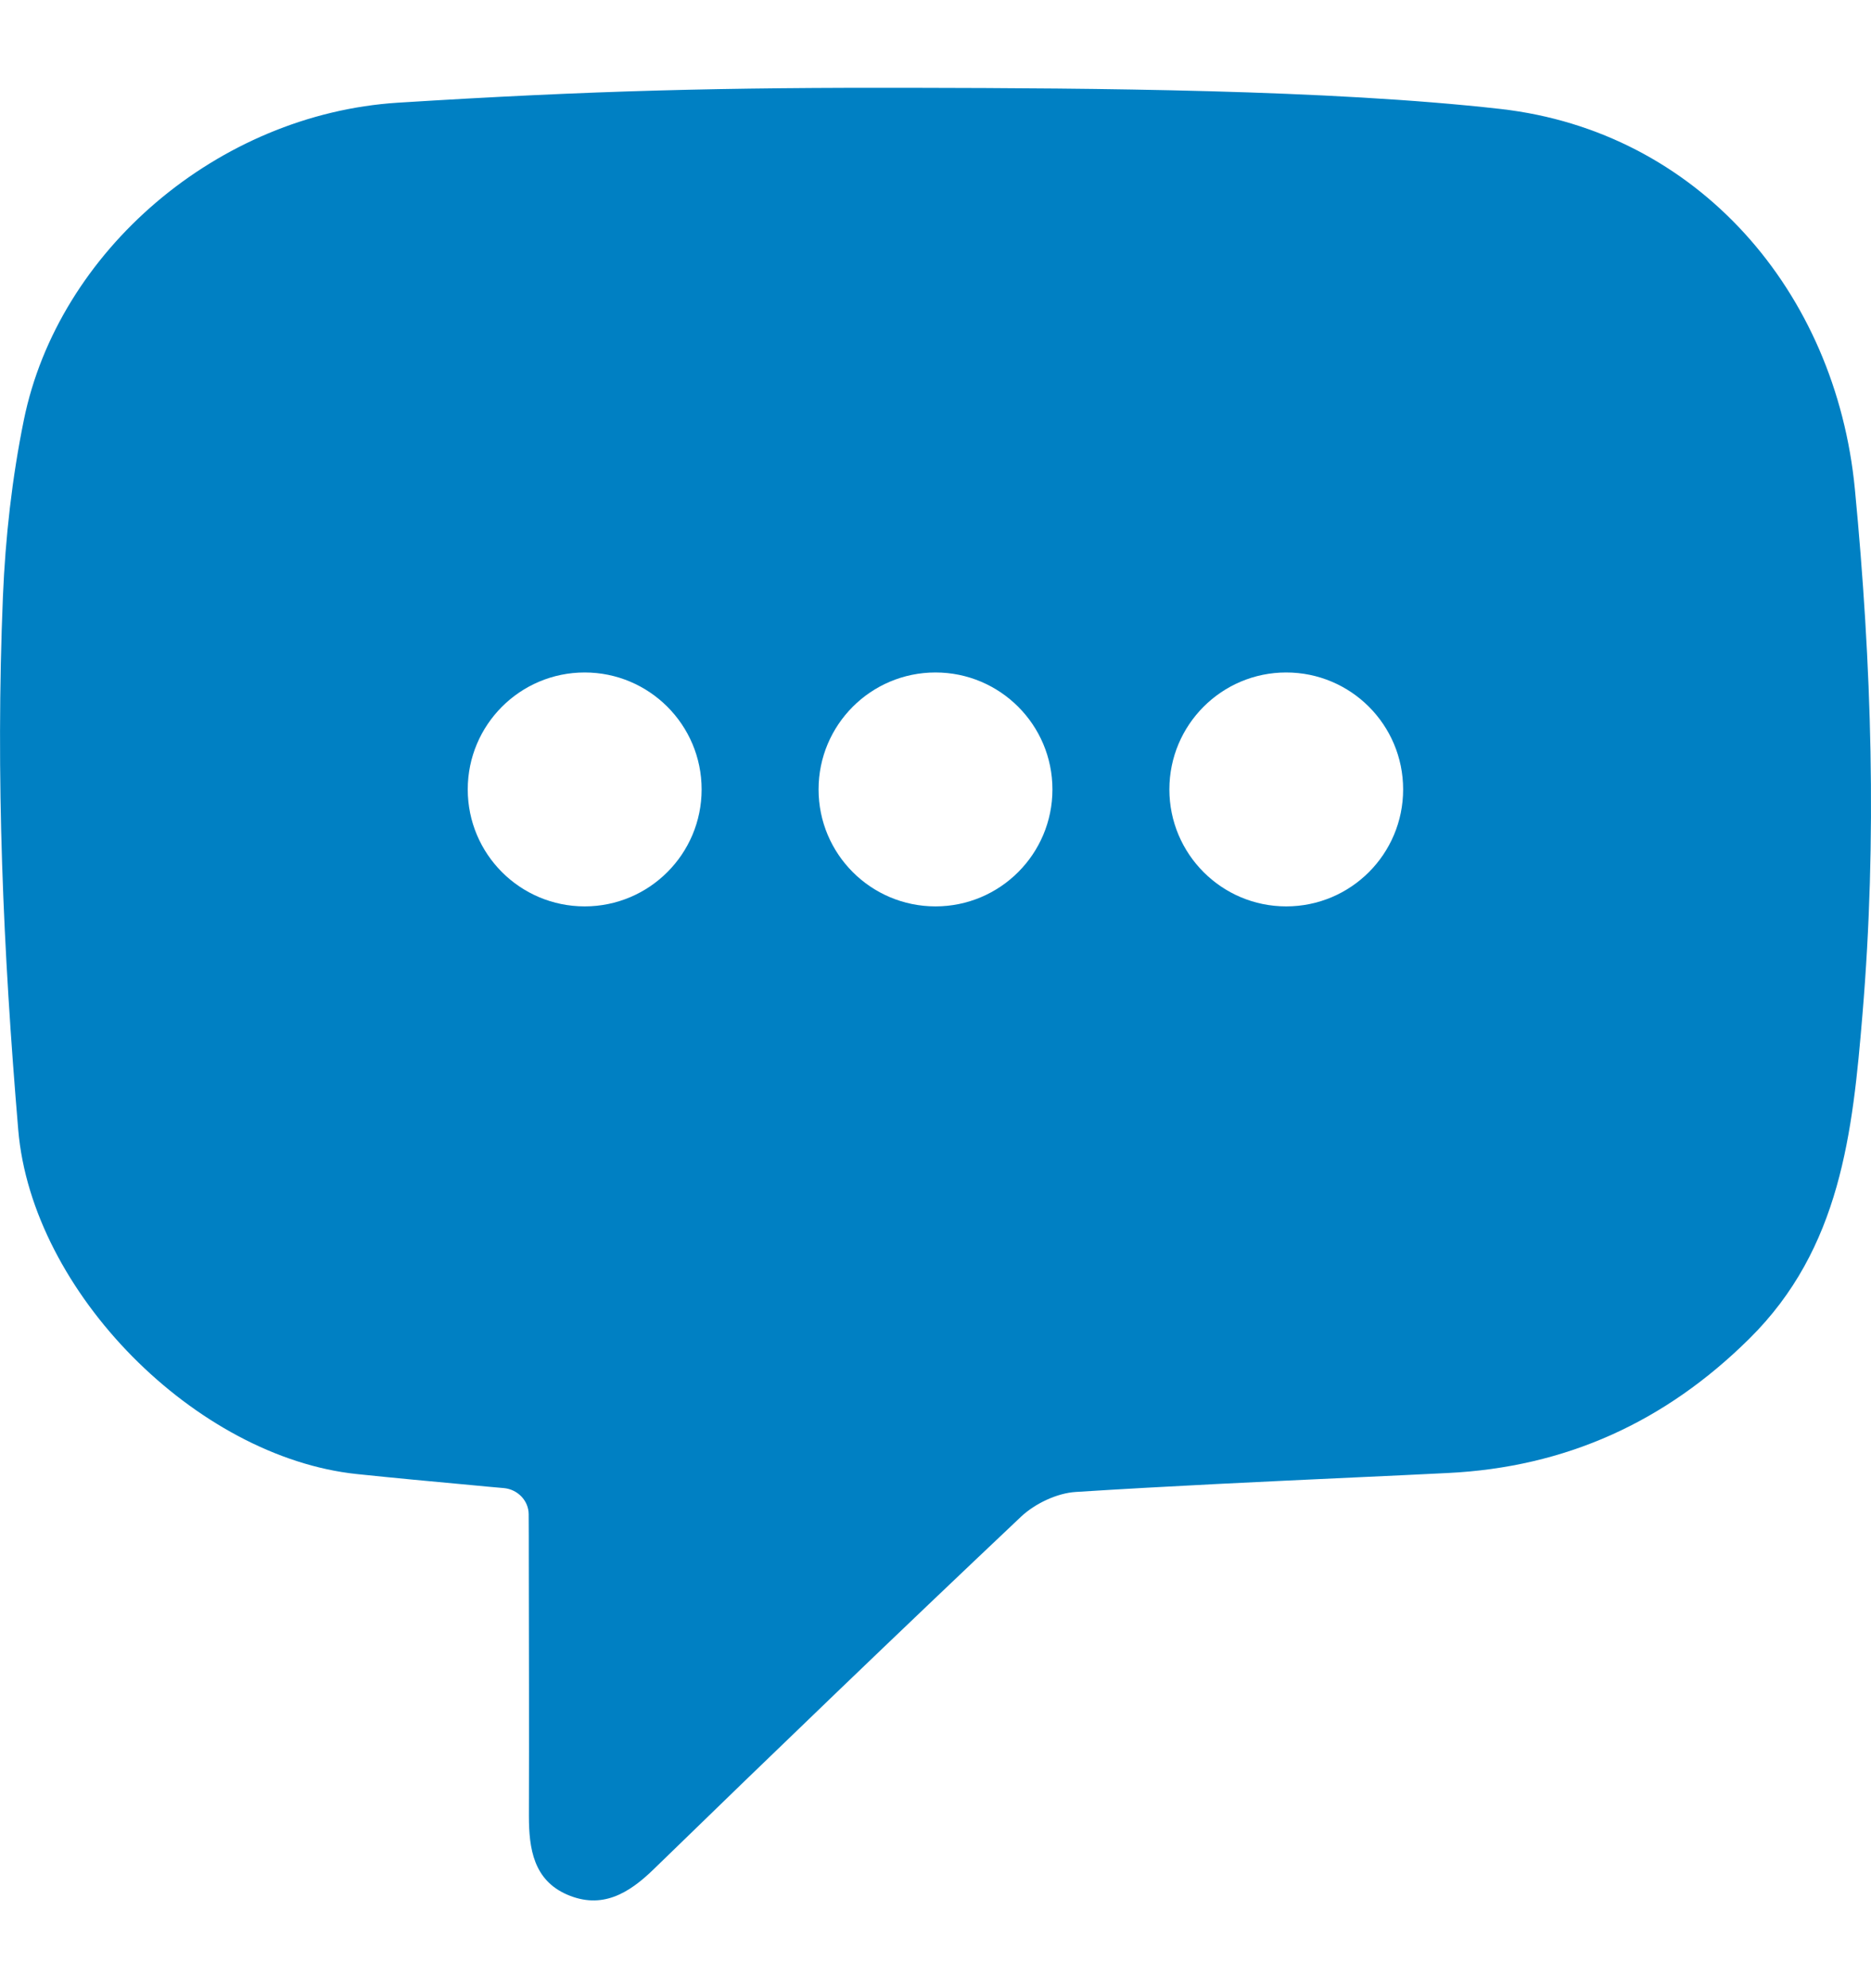 <svg width="16" height="17" viewBox="0 0 16 17" fill="none" xmlns="http://www.w3.org/2000/svg">
<path fill-rule="evenodd" clip-rule="evenodd" d="M4.31 12.724C4.426 12.735 4.52 12.83 4.521 12.947L4.521 12.948V12.949C4.522 13.072 4.522 13.195 4.522 13.318C4.523 14.054 4.525 14.791 4.523 15.528C4.523 15.809 4.564 16.076 4.85 16.2C5.145 16.327 5.374 16.194 5.592 15.981C6.632 14.97 7.678 13.964 8.733 12.967C8.852 12.856 9.039 12.767 9.199 12.757C10 12.706 10.801 12.669 11.602 12.632C11.862 12.62 12.121 12.608 12.38 12.595C13.388 12.546 14.239 12.16 14.96 11.446C15.742 10.673 15.843 9.68 15.927 8.674C16.053 7.174 16.006 5.679 15.862 4.181C15.699 2.491 14.518 1.124 12.834 0.932C11.362 0.765 9.323 0.754 7.842 0.751C6.179 0.747 5.065 0.774 3.403 0.878C1.862 0.976 0.498 2.148 0.204 3.591C0.103 4.086 0.046 4.595 0.025 5.101C-0.039 6.648 0.027 8.131 0.156 9.661C0.273 11.05 1.678 12.46 3.052 12.604C3.376 12.638 3.701 12.668 4.027 12.698C4.121 12.707 4.215 12.716 4.31 12.724ZM6 6.75C6 7.302 5.552 7.75 5 7.75C4.447 7.75 4 7.302 4 6.75C4 6.198 4.447 5.75 5 5.75C5.552 5.75 6 6.198 6 6.75ZM9 6.75C9 7.302 8.552 7.75 8 7.75C7.447 7.75 7 7.302 7 6.75C7 6.198 7.447 5.75 8 5.75C8.552 5.75 9 6.198 9 6.75ZM10.999 7.75C11.552 7.75 11.999 7.302 11.999 6.75C11.999 6.198 11.552 5.75 10.999 5.75C10.447 5.75 10 6.198 10 6.75C10 7.302 10.447 7.75 10.999 7.75Z" fill="#0080C3"/>
</svg>
